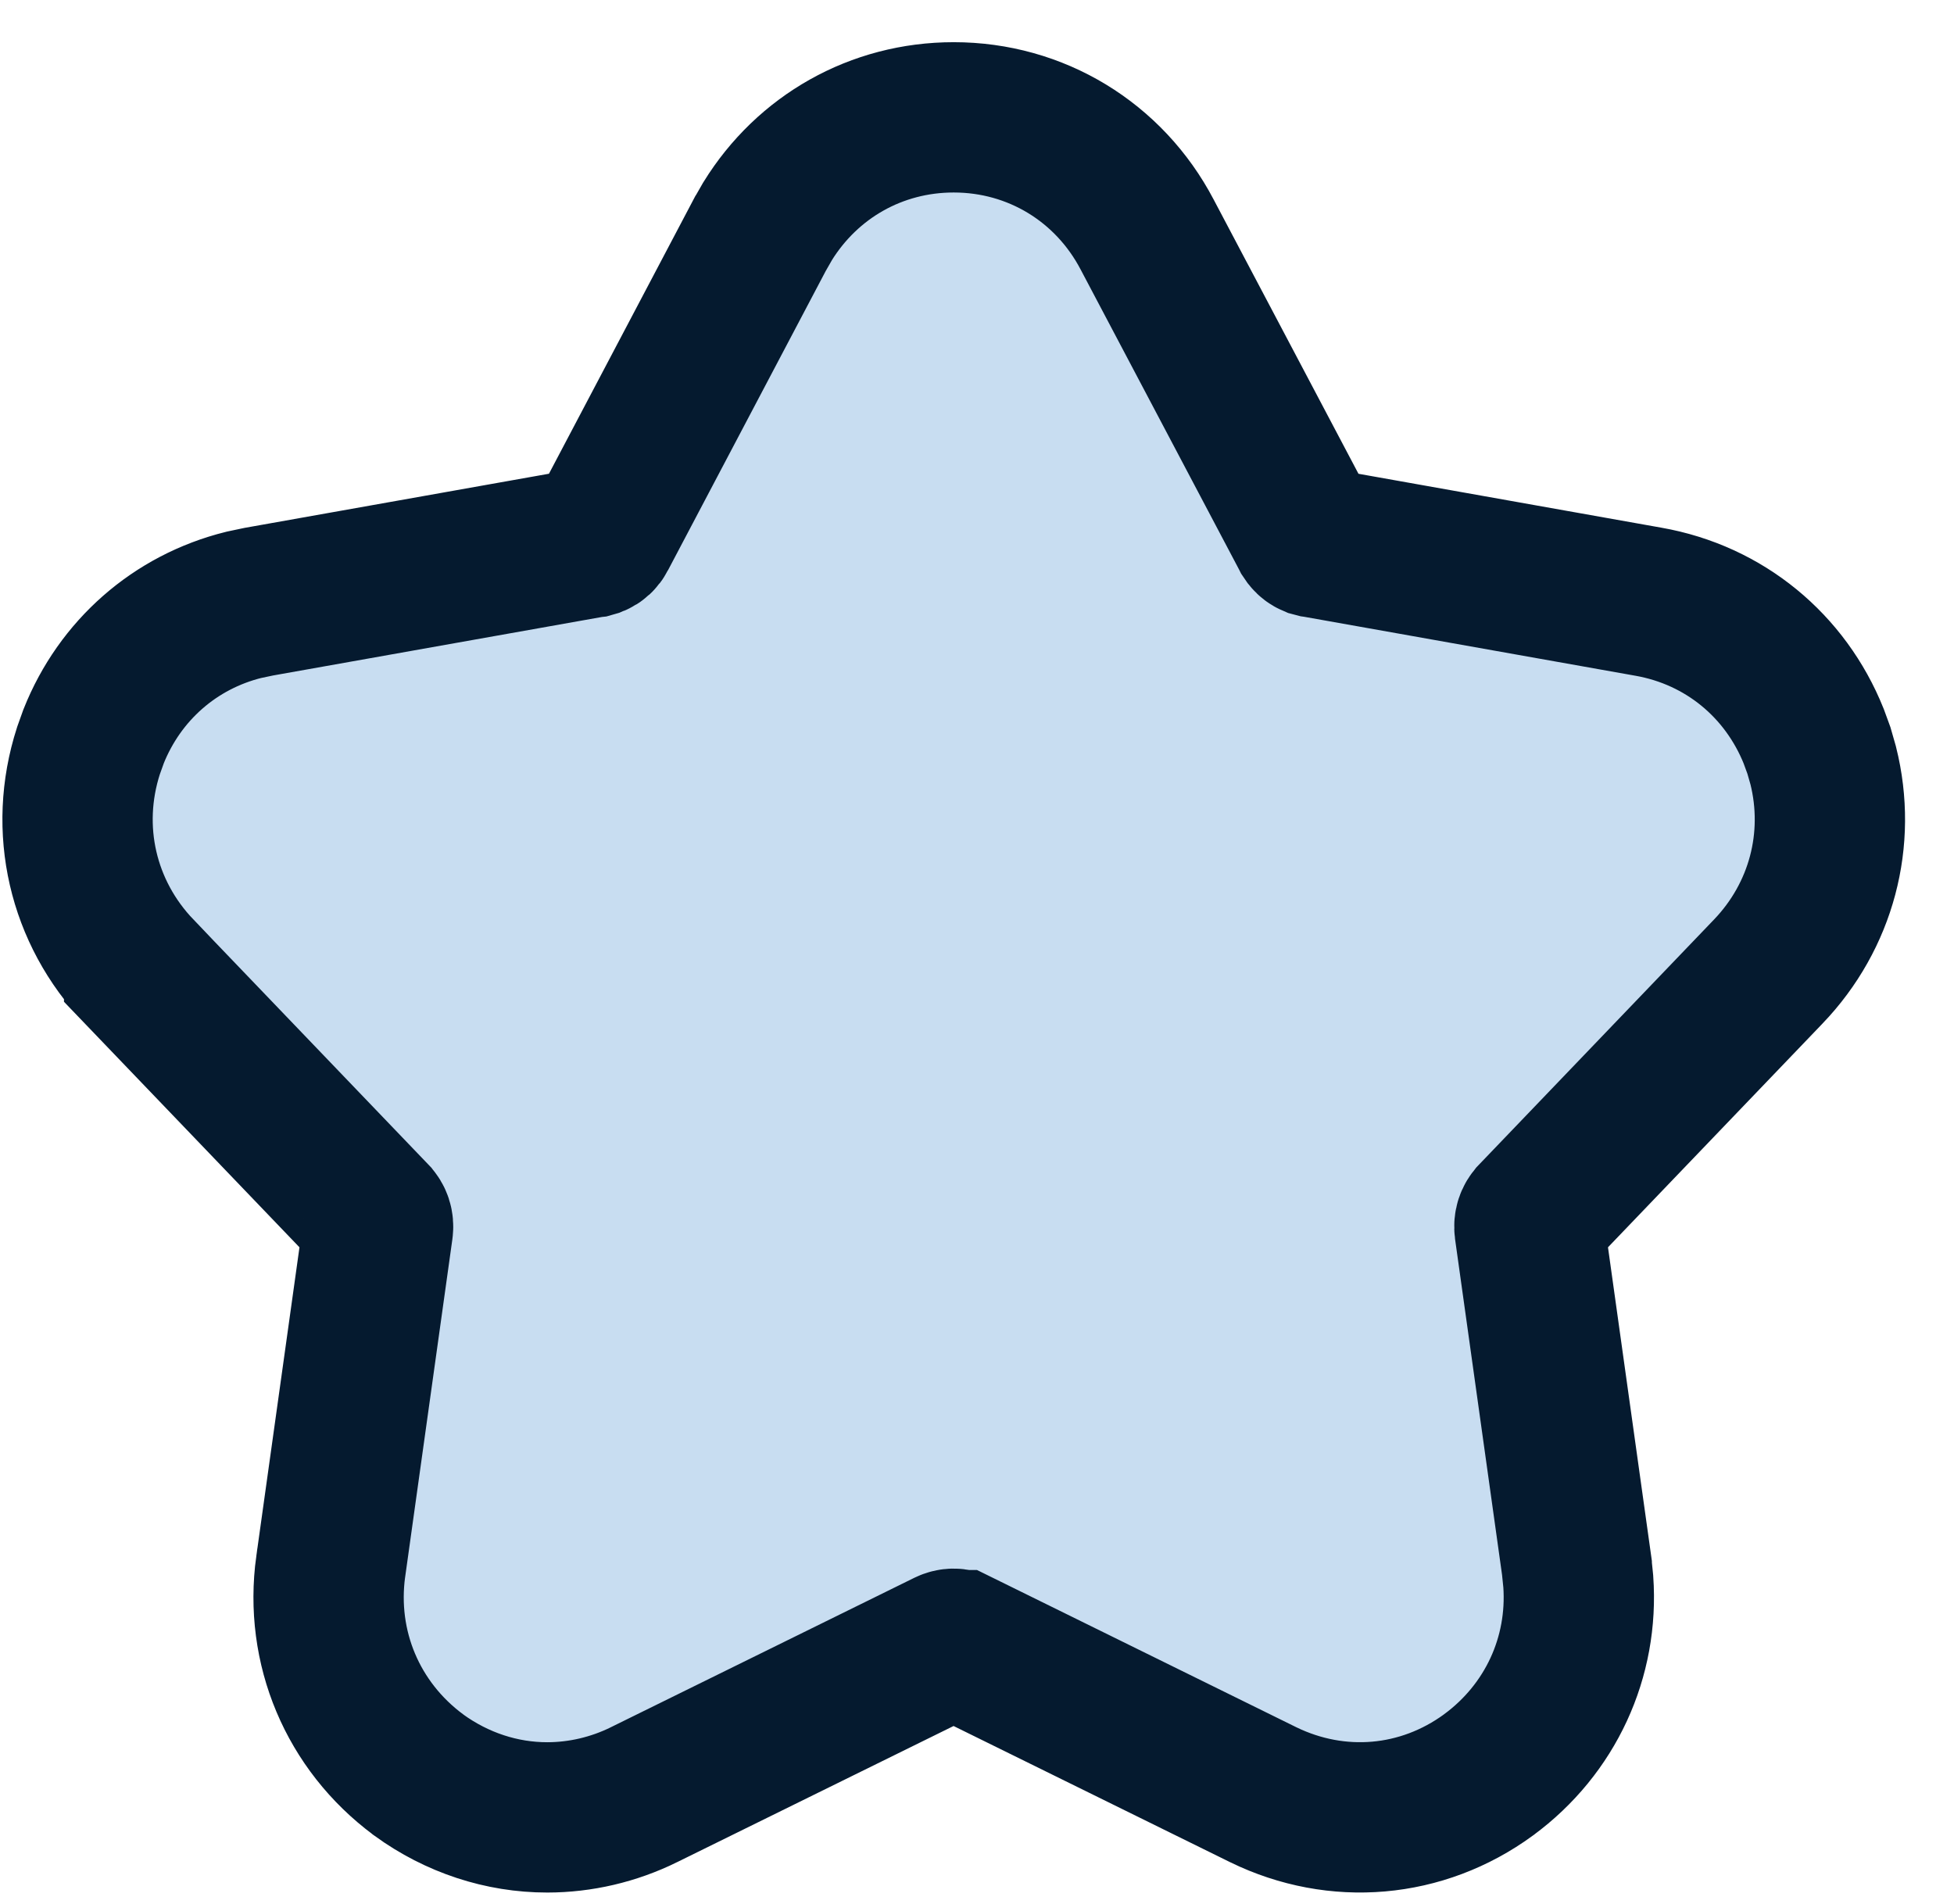 <svg width="39" height="38" viewBox="0 0 39 38" fill="none" xmlns="http://www.w3.org/2000/svg">
<path d="M19.035 2.342C20.675 2.342 22.136 3.233 22.896 4.681L26.066 10.684L26.068 10.688L26.105 10.742C26.131 10.774 26.163 10.797 26.198 10.812L26.255 10.827L26.262 10.828L32.898 12.009H32.898C34.422 12.277 35.635 13.289 36.199 14.692L36.304 14.979L36.39 15.279C36.758 16.753 36.354 18.283 35.294 19.39L35.293 19.391L30.607 24.278L30.604 24.282C30.546 24.342 30.515 24.426 30.528 24.528L31.47 31.26V31.263L31.501 31.566C31.607 33.077 30.949 34.511 29.713 35.422L29.708 35.426C28.38 36.396 26.686 36.538 25.216 35.822L25.21 35.819L19.15 32.835H19.149C19.077 32.799 18.995 32.796 18.909 32.838L12.855 35.819L12.852 35.821C12.245 36.119 11.587 36.272 10.923 36.273C10.013 36.273 9.12 35.98 8.36 35.429L8.354 35.424L8.349 35.42C7.039 34.448 6.378 32.882 6.601 31.263L6.602 31.26L7.543 24.528C7.557 24.426 7.525 24.342 7.467 24.282L7.464 24.278L2.777 19.391V19.39C1.647 18.209 1.262 16.547 1.765 14.985L1.868 14.697C2.392 13.381 3.491 12.413 4.866 12.072L5.165 12.009L11.804 10.828L11.813 10.827L11.872 10.81C11.927 10.788 11.972 10.747 12.003 10.688L12.004 10.685L15.168 4.682L15.17 4.679L15.321 4.415C16.117 3.129 17.489 2.342 19.035 2.342Z" fill="#C8DDF1" stroke="#051A2F" stroke-width="3"/>
</svg>
